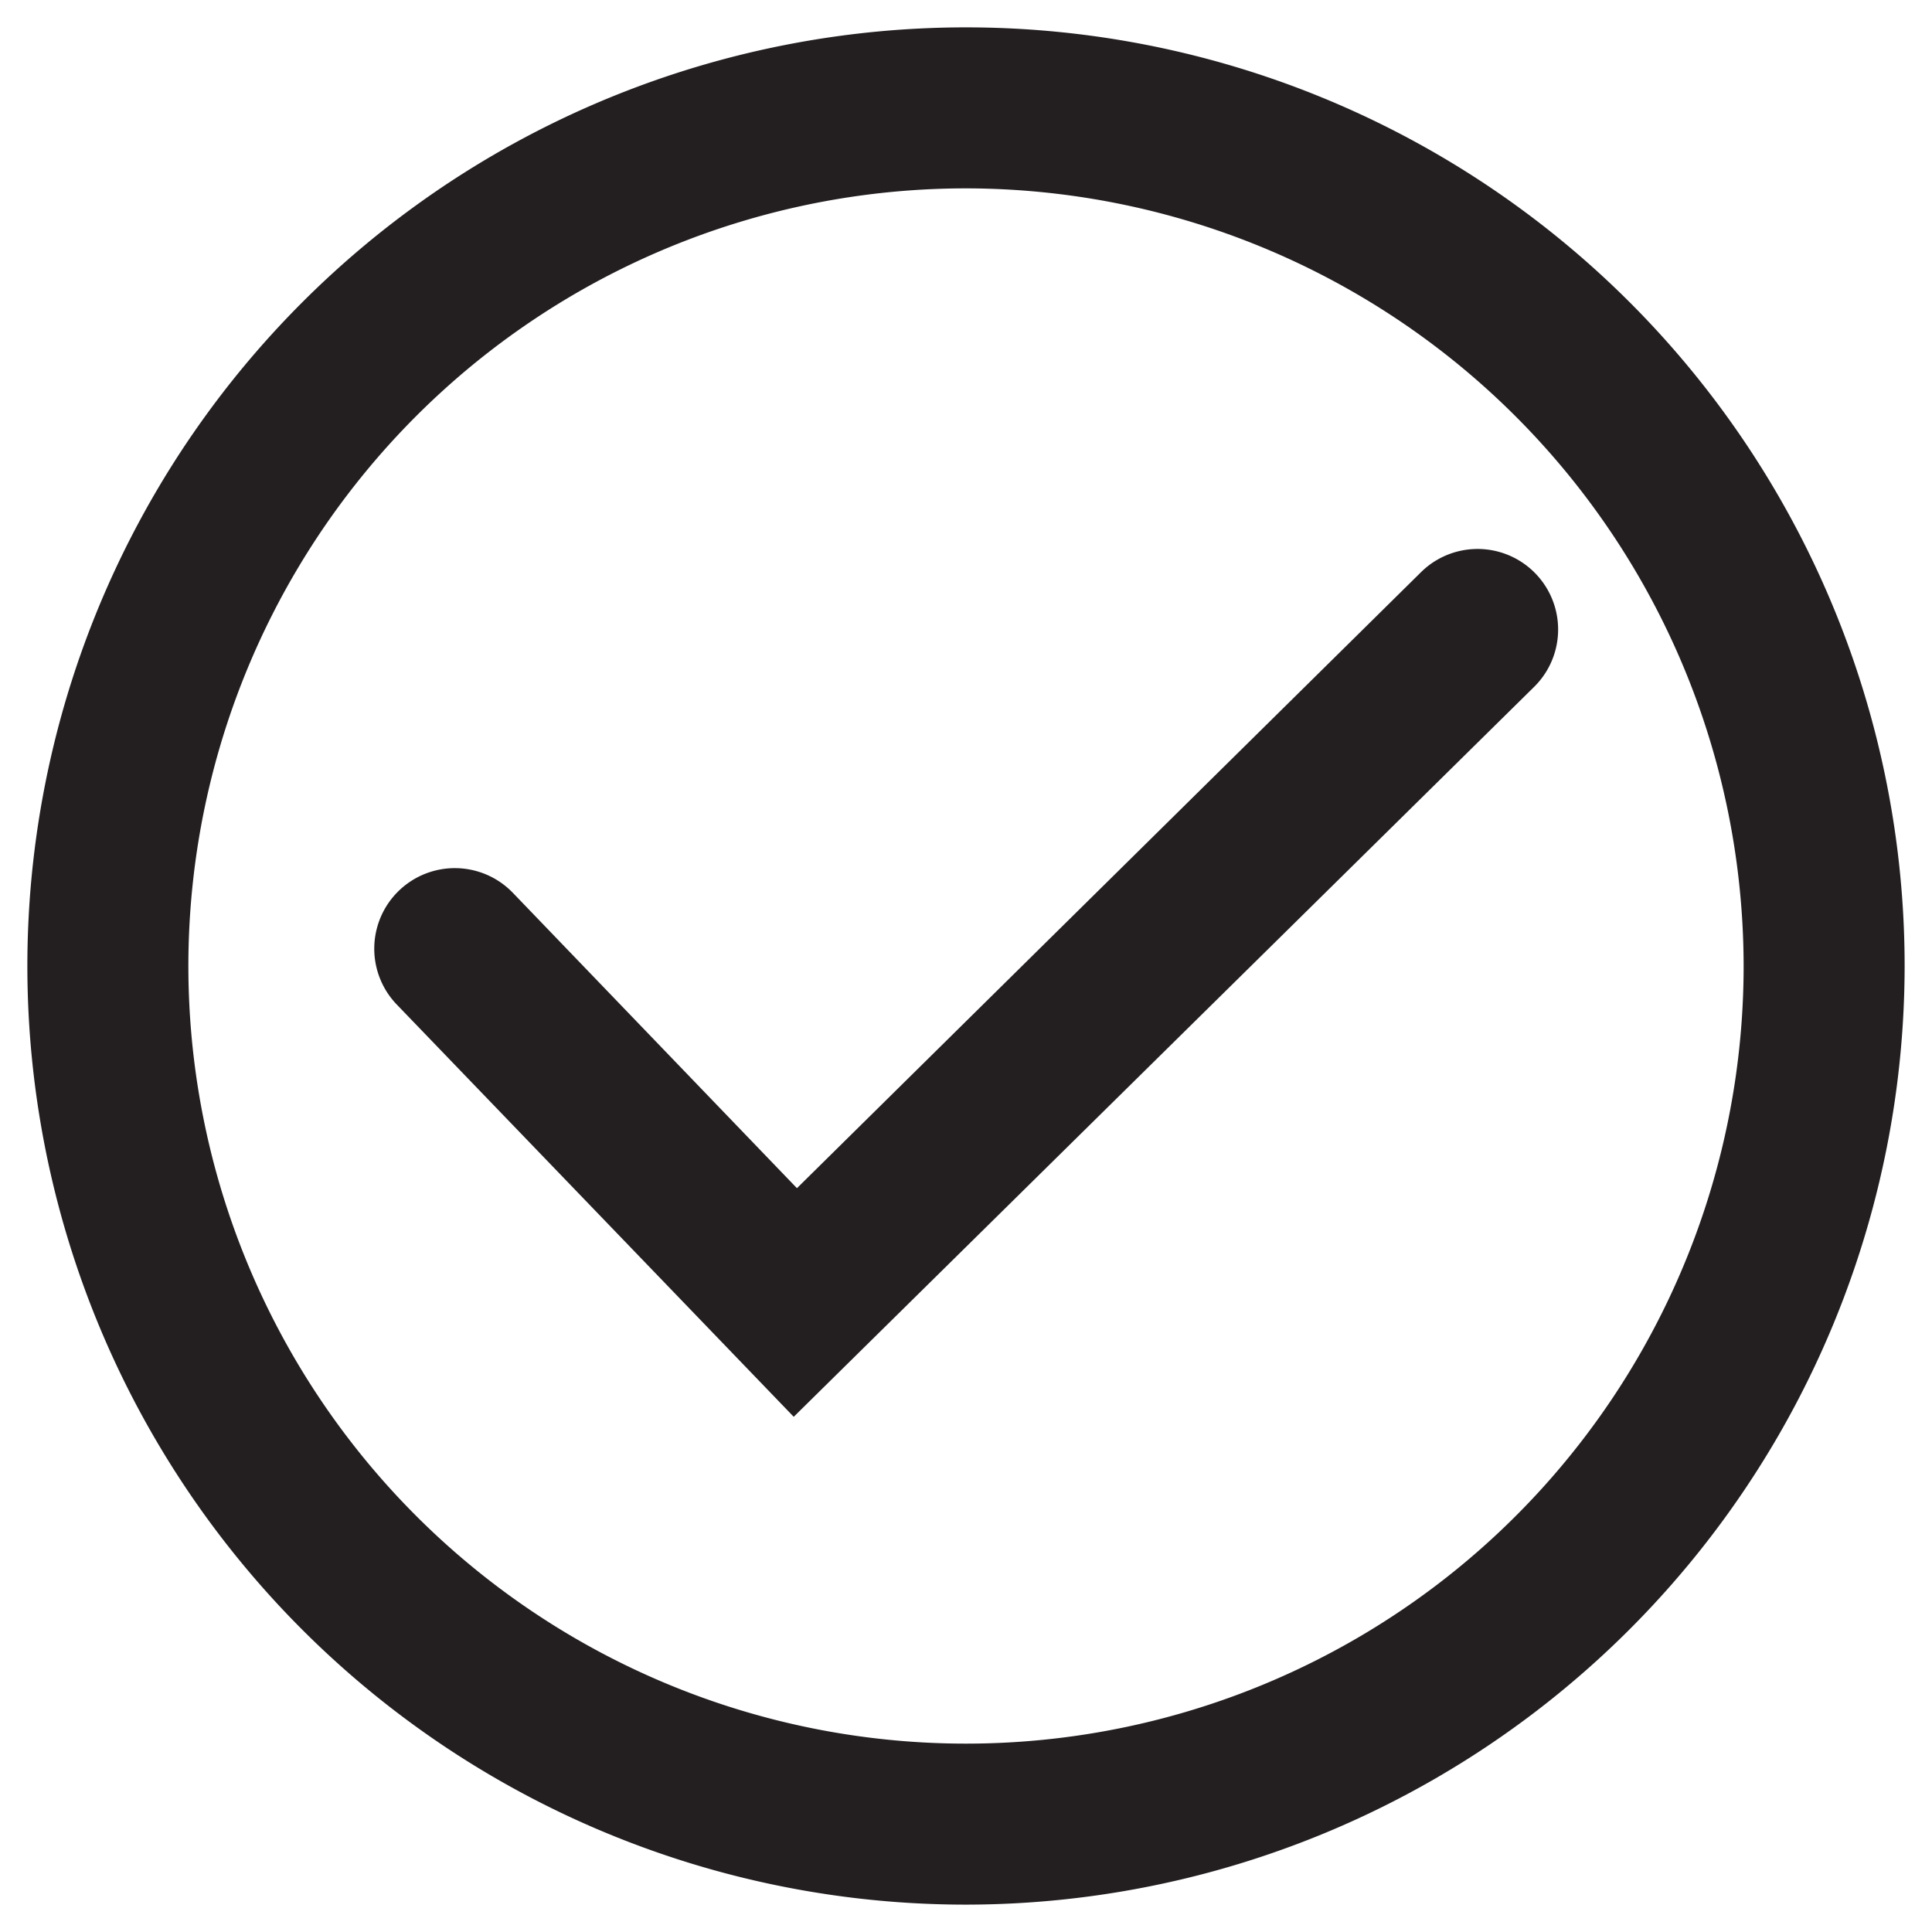 <svg id="Livello_1" data-name="Livello 1" xmlns="http://www.w3.org/2000/svg" viewBox="0 0 24 24">
  <defs>
    <style>
      .cls-1 {
        fill: #231f20;
      }
    </style>
  </defs>
  <path class="cls-1" d="M12,23.66A11.66,11.66,0,1,1,23.66,12,11.67,11.67,0,0,1,12,23.66ZM12,2.34A9.66,9.66,0,1,0,21.66,12,9.67,9.67,0,0,0,12,2.34Zm7.06,6.19a1,1,0,1,0-1.41-1.42L9.9,14.76,6.37,11.09a1,1,0,1,0-1.44,1.39L9.86,17.6Z"/>
</svg>
